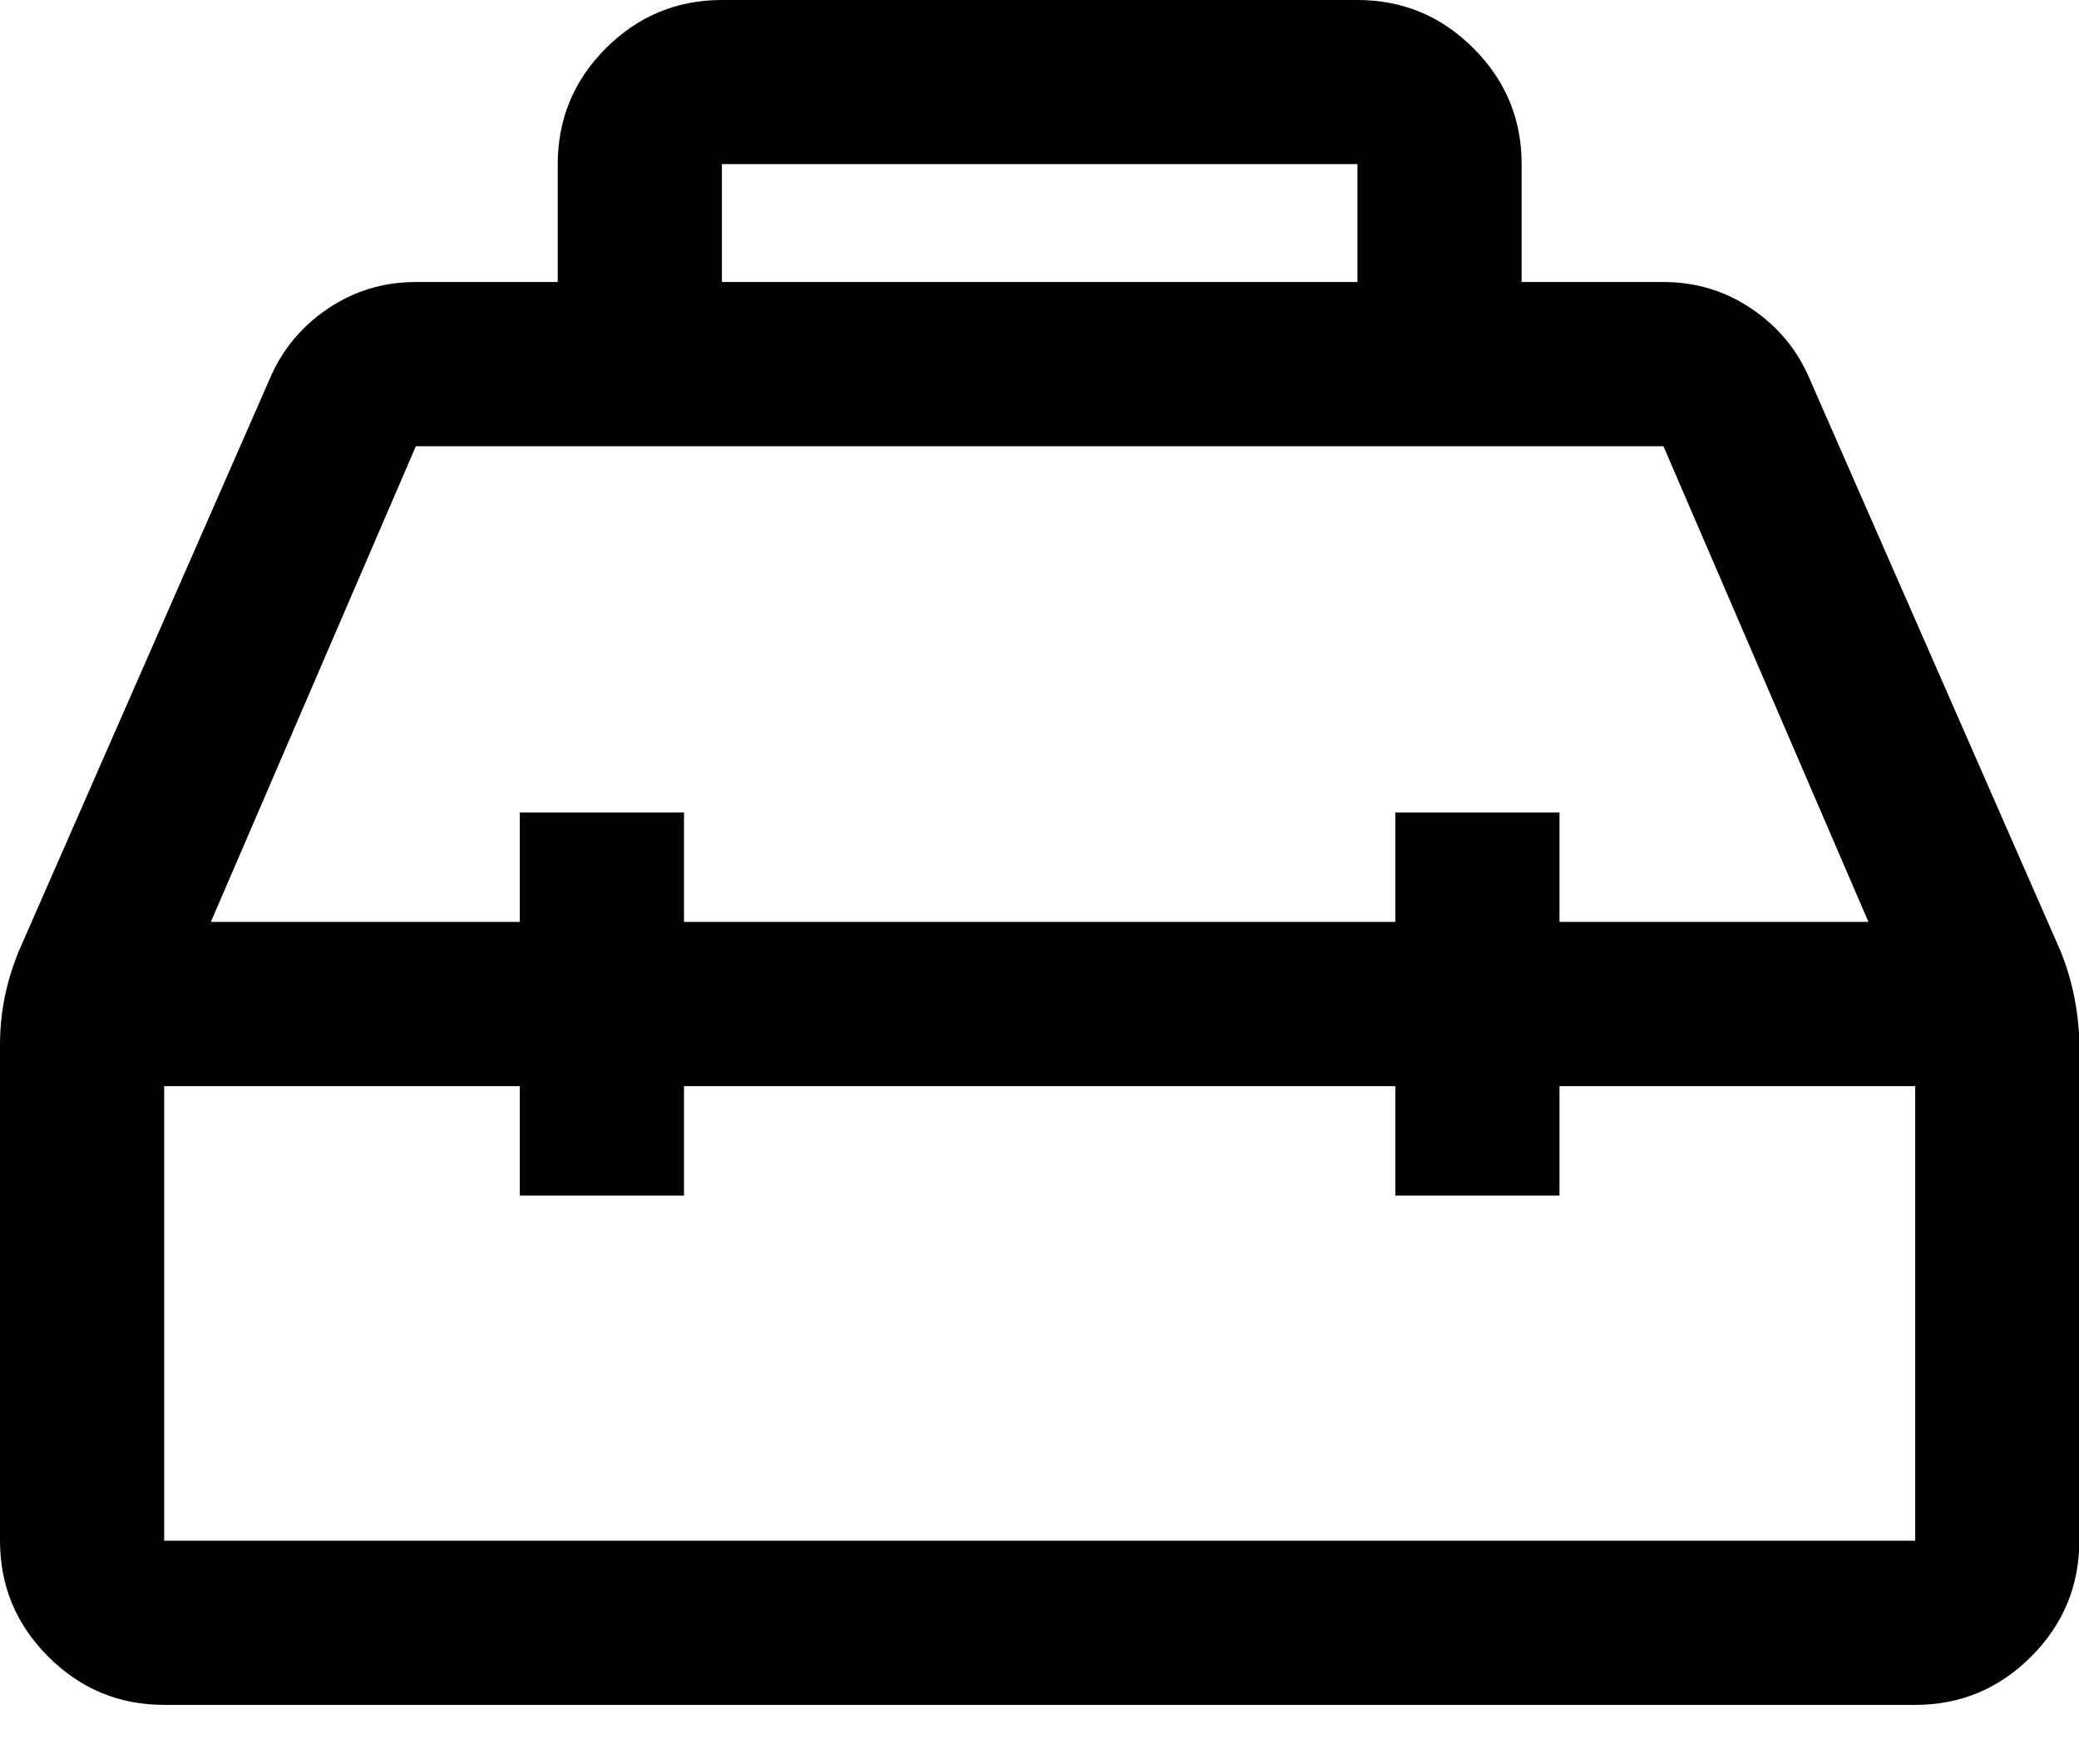 <svg width="33" height="28" viewBox="0 0 33 28" fill="none" xmlns="http://www.w3.org/2000/svg">
<path d="M8.853 4.476V2.605C8.853 1.889 9.108 1.275 9.618 0.765C10.129 0.255 10.742 0 11.459 0H21.547C22.264 0 22.877 0.255 23.387 0.765C23.898 1.275 24.153 1.889 24.153 2.605V4.476H26.404C26.921 4.476 27.39 4.619 27.809 4.904C28.229 5.189 28.536 5.563 28.73 6.026L32.712 15.106C32.809 15.349 32.883 15.6 32.932 15.86C32.981 16.119 33.005 16.363 33.005 16.59V24.453C33.005 25.17 32.75 25.783 32.24 26.293C31.73 26.804 31.116 27.059 30.4 27.059H2.606C1.889 27.059 1.276 26.804 0.766 26.293C0.255 25.783 0 25.17 0 24.453V16.596C0 16.331 0.024 16.077 0.073 15.834C0.123 15.591 0.196 15.349 0.294 15.106L4.276 6.026C4.47 5.563 4.777 5.189 5.196 4.904C5.616 4.619 6.084 4.476 6.601 4.476H8.853ZM11.459 4.476H21.547V2.605H11.459V4.476ZM8.251 14.632V12.895H10.857V14.632H22.148V12.895H24.754V14.632H29.658L26.404 7.082H6.601L3.347 14.632H8.251ZM8.251 17.238H2.606V24.453H30.4V17.238H24.754V18.975H22.148V17.238H10.857V18.975H8.251V17.238Z" fill="black"/>
</svg>
